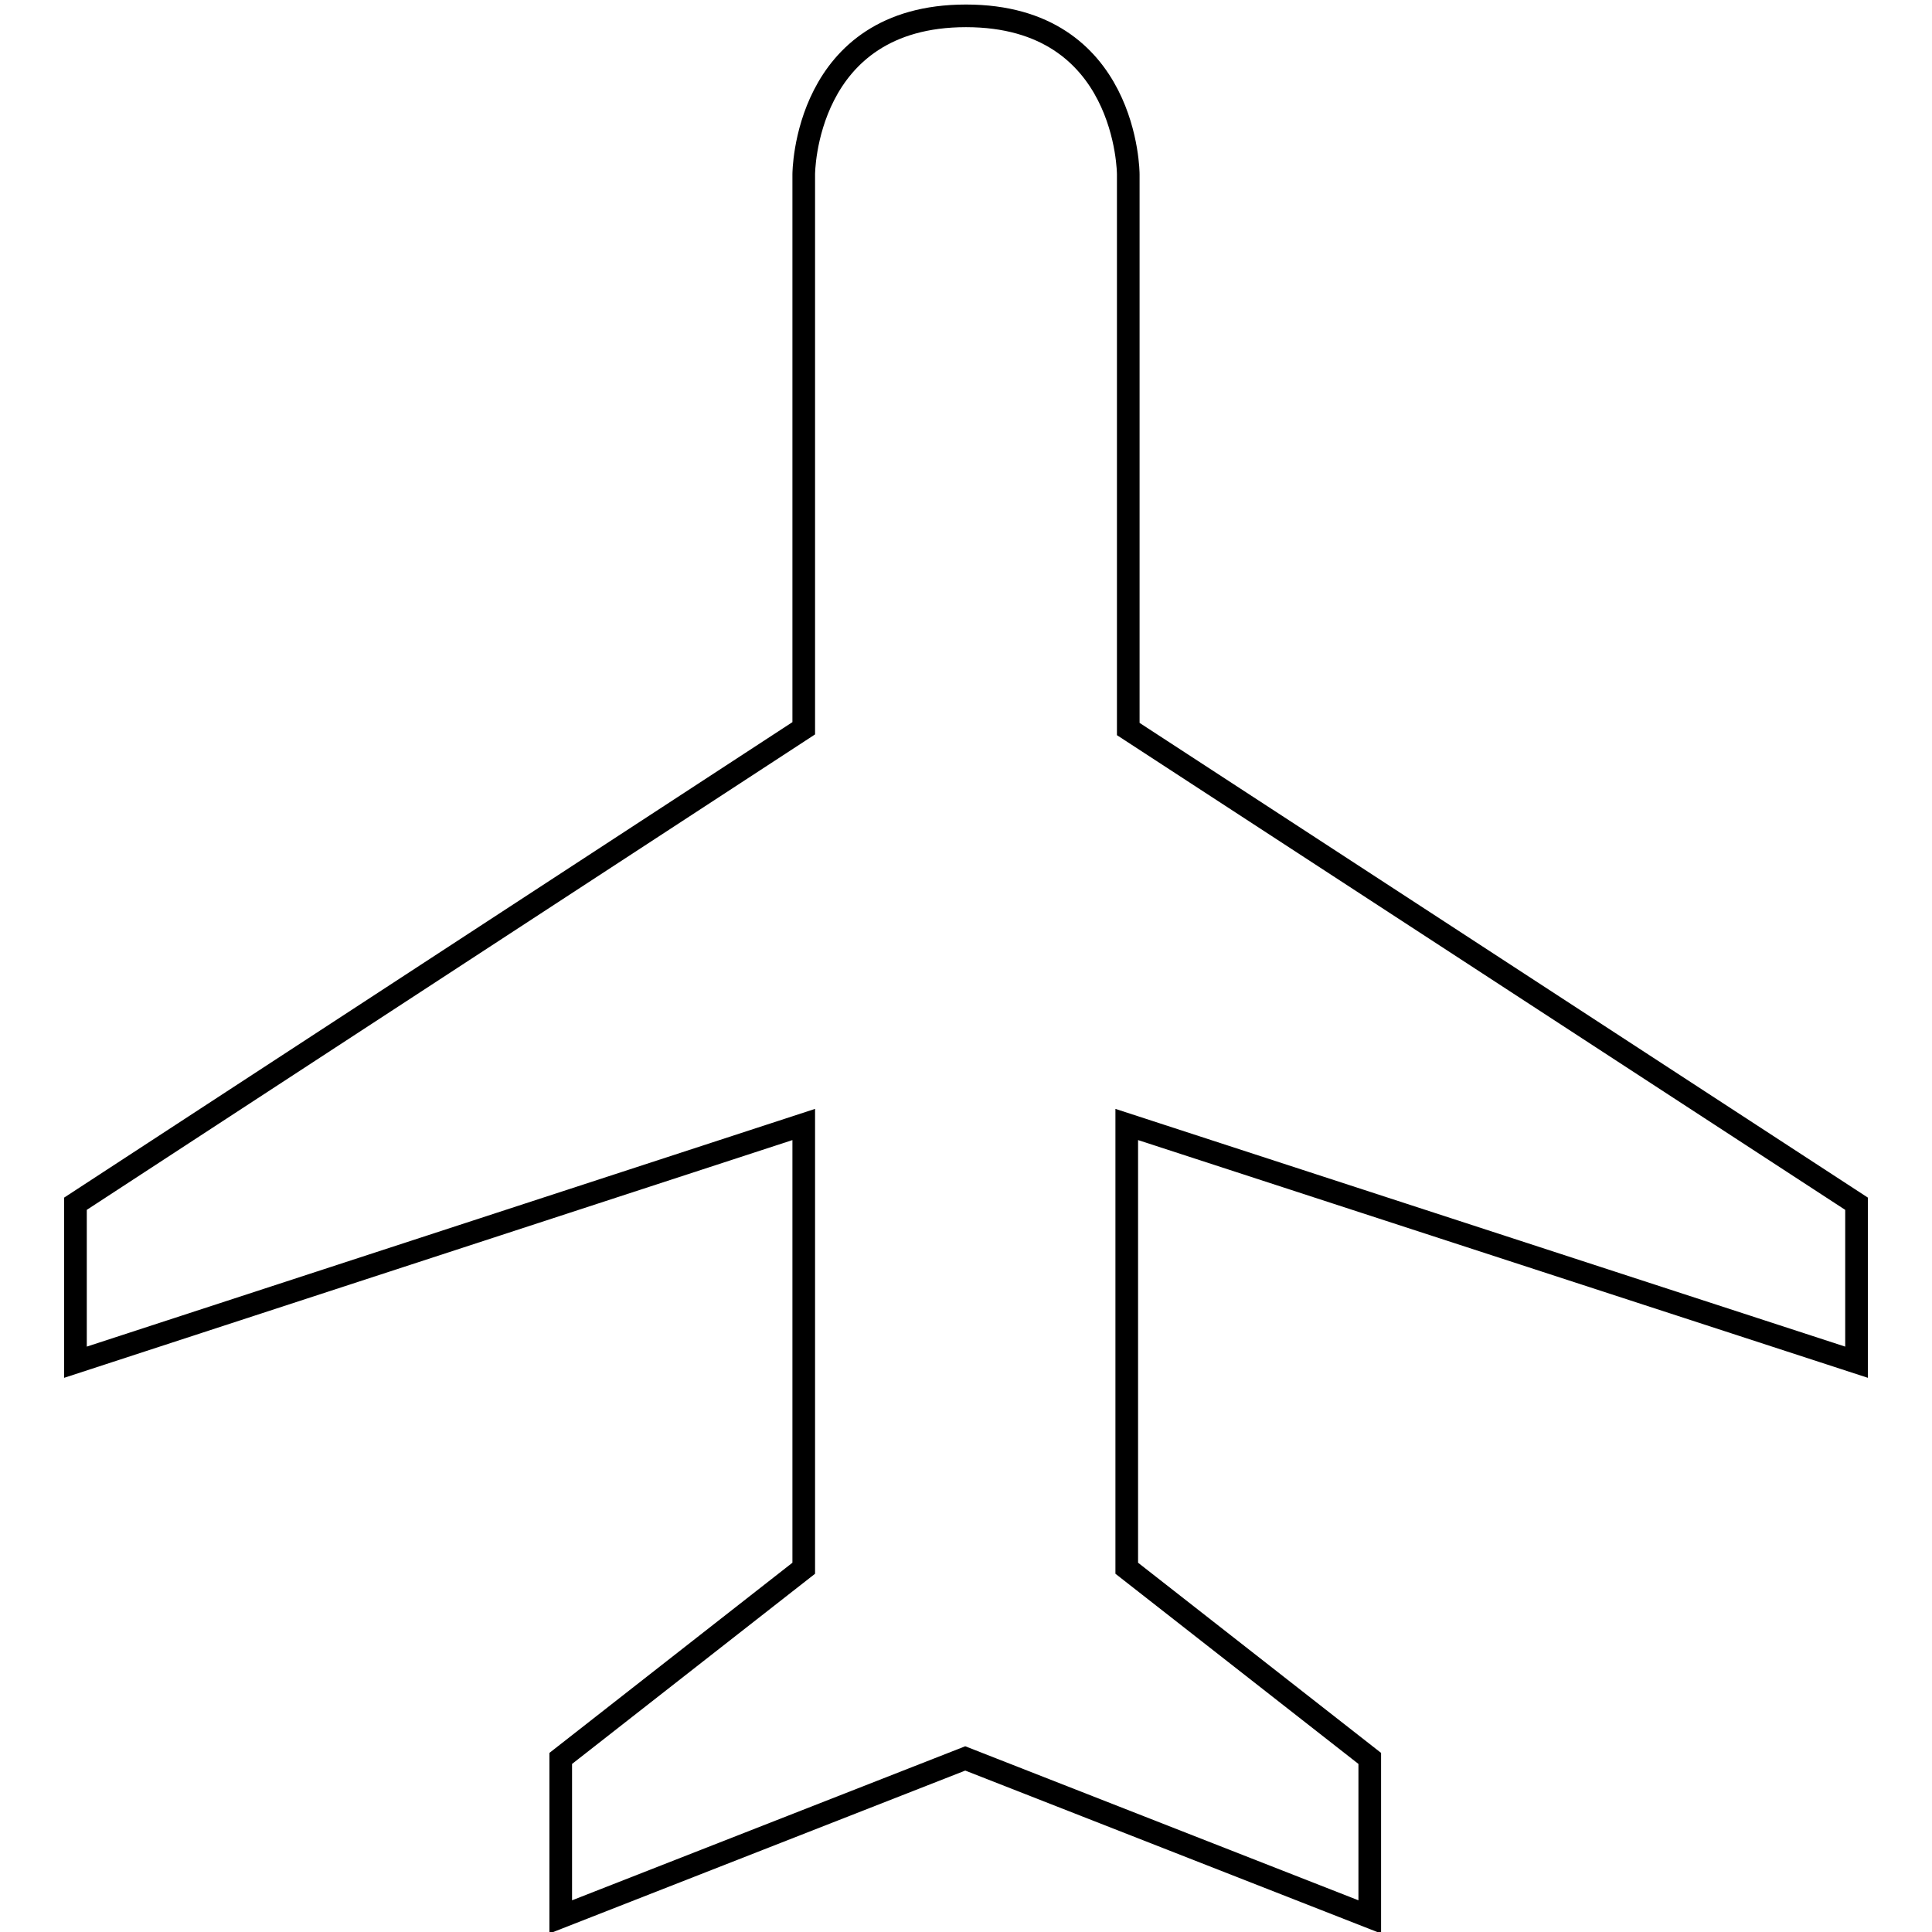 <?xml version="1.0" encoding="utf-8"?>
<!-- Svg Vector Icons : http://www.onlinewebfonts.com/icon -->
<!DOCTYPE svg PUBLIC "-//W3C//DTD SVG 1.1//EN" "http://www.w3.org/Graphics/SVG/1.1/DTD/svg11.dtd">
<svg version="1.1" xmlns="http://www.w3.org/2000/svg" xmlns:xlink="http://www.w3.org/1999/xlink" x="0px" y="0px" viewBox="0 0 256 256" enable-background="new 0 0 256 256" xml:space="preserve">
<g><g><path stroke-width="3" fill-opacity="0" stroke="#000000"  d="M246,180.5v-21l-96.5-62.9V23.1c0,0,0-21-21.5-21c-21.5,0-21.5,21-21.5,21v73.4L10,159.5v21l96.5-31.5v58.8l-32.2,25.2v21l53.6-21l53.6,21v-21l-32.2-25.2V149L246,180.5z"/></g></g>
</svg>